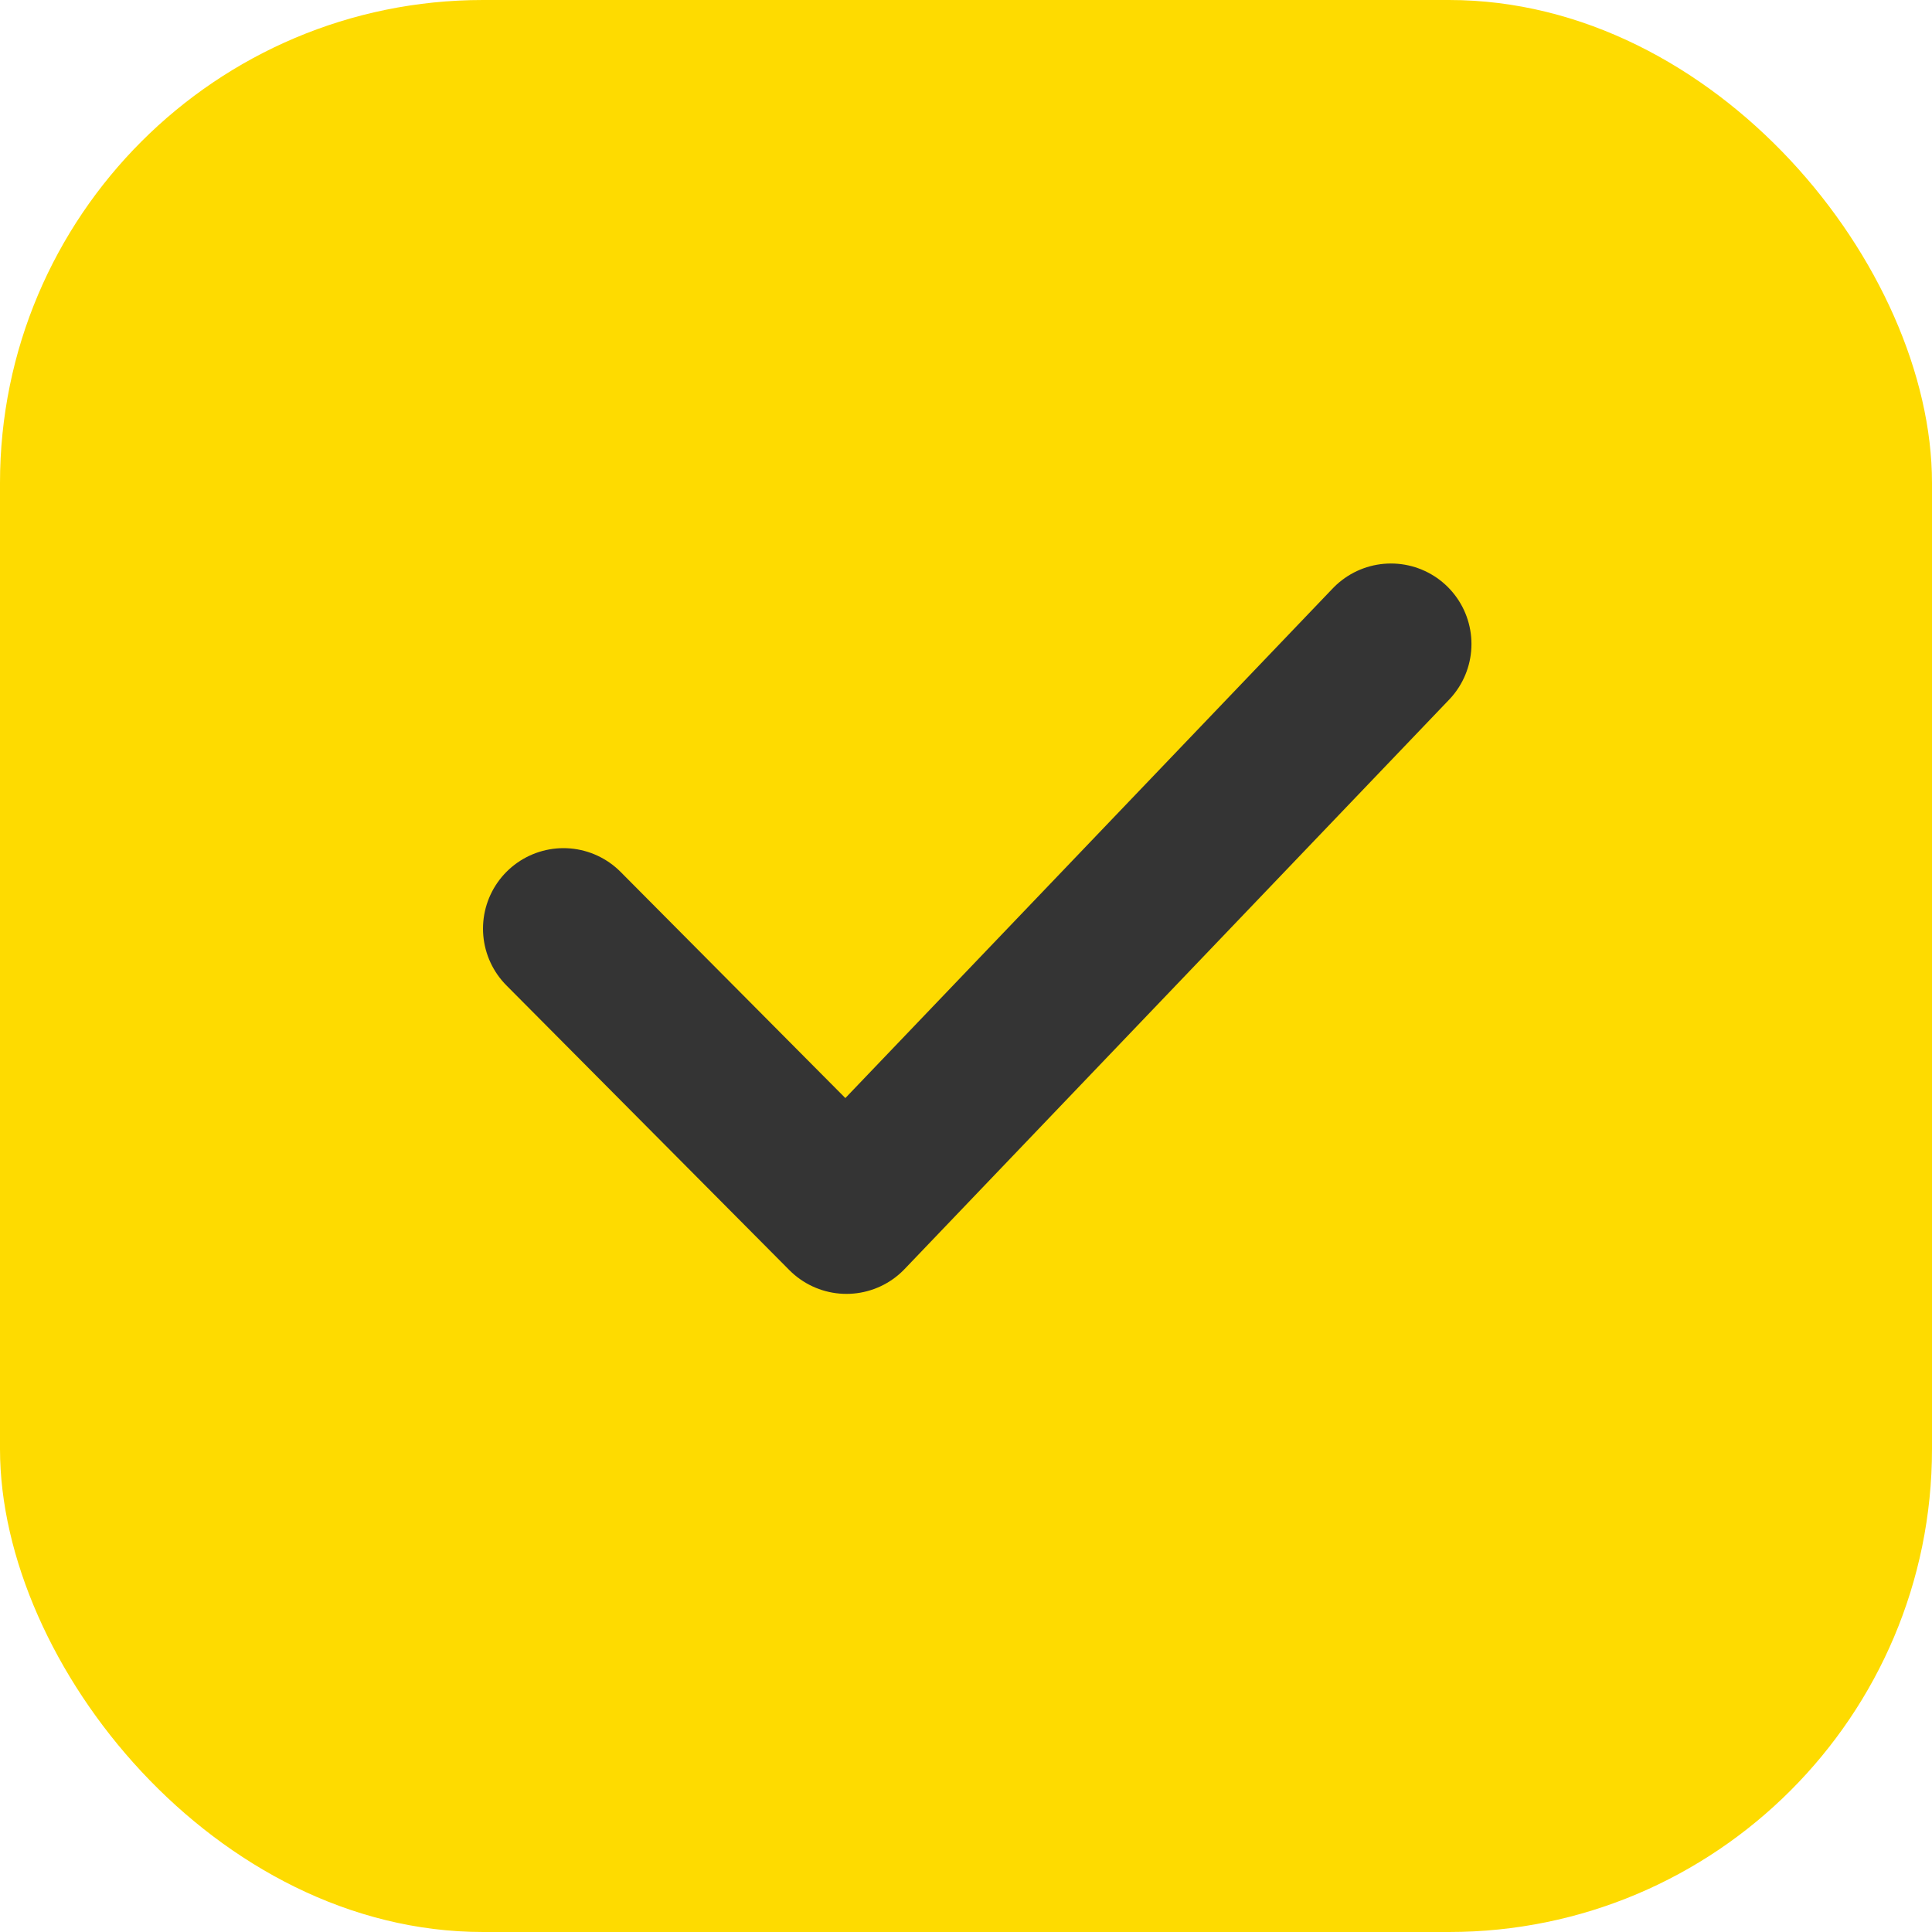 <?xml version="1.0" encoding="UTF-8"?>
<svg width="24px" height="24px" viewBox="0 0 24 24" version="1.1" xmlns="http://www.w3.org/2000/svg" xmlns:xlink="http://www.w3.org/1999/xlink">
    <title>Bullet/Check</title>
    <g id="Bullet/Check" stroke="none" stroke-width="1" fill="none" fill-rule="evenodd">
        <g id="Rectangle-2" fill="#FEDB00">
            <rect id="Rectangle" x="0" y="0" width="24" height="24" rx="6"></rect>
        </g>
        <g id="Path-6" transform="translate(7, 8)" stroke="#343434" stroke-linecap="round" stroke-linejoin="round" stroke-width="2">
            <polyline id="Path-5" points="-8.47322212e-13 3.536 3.515 7.073 10.279 0"></polyline>
        </g>
    </g>
</svg>
